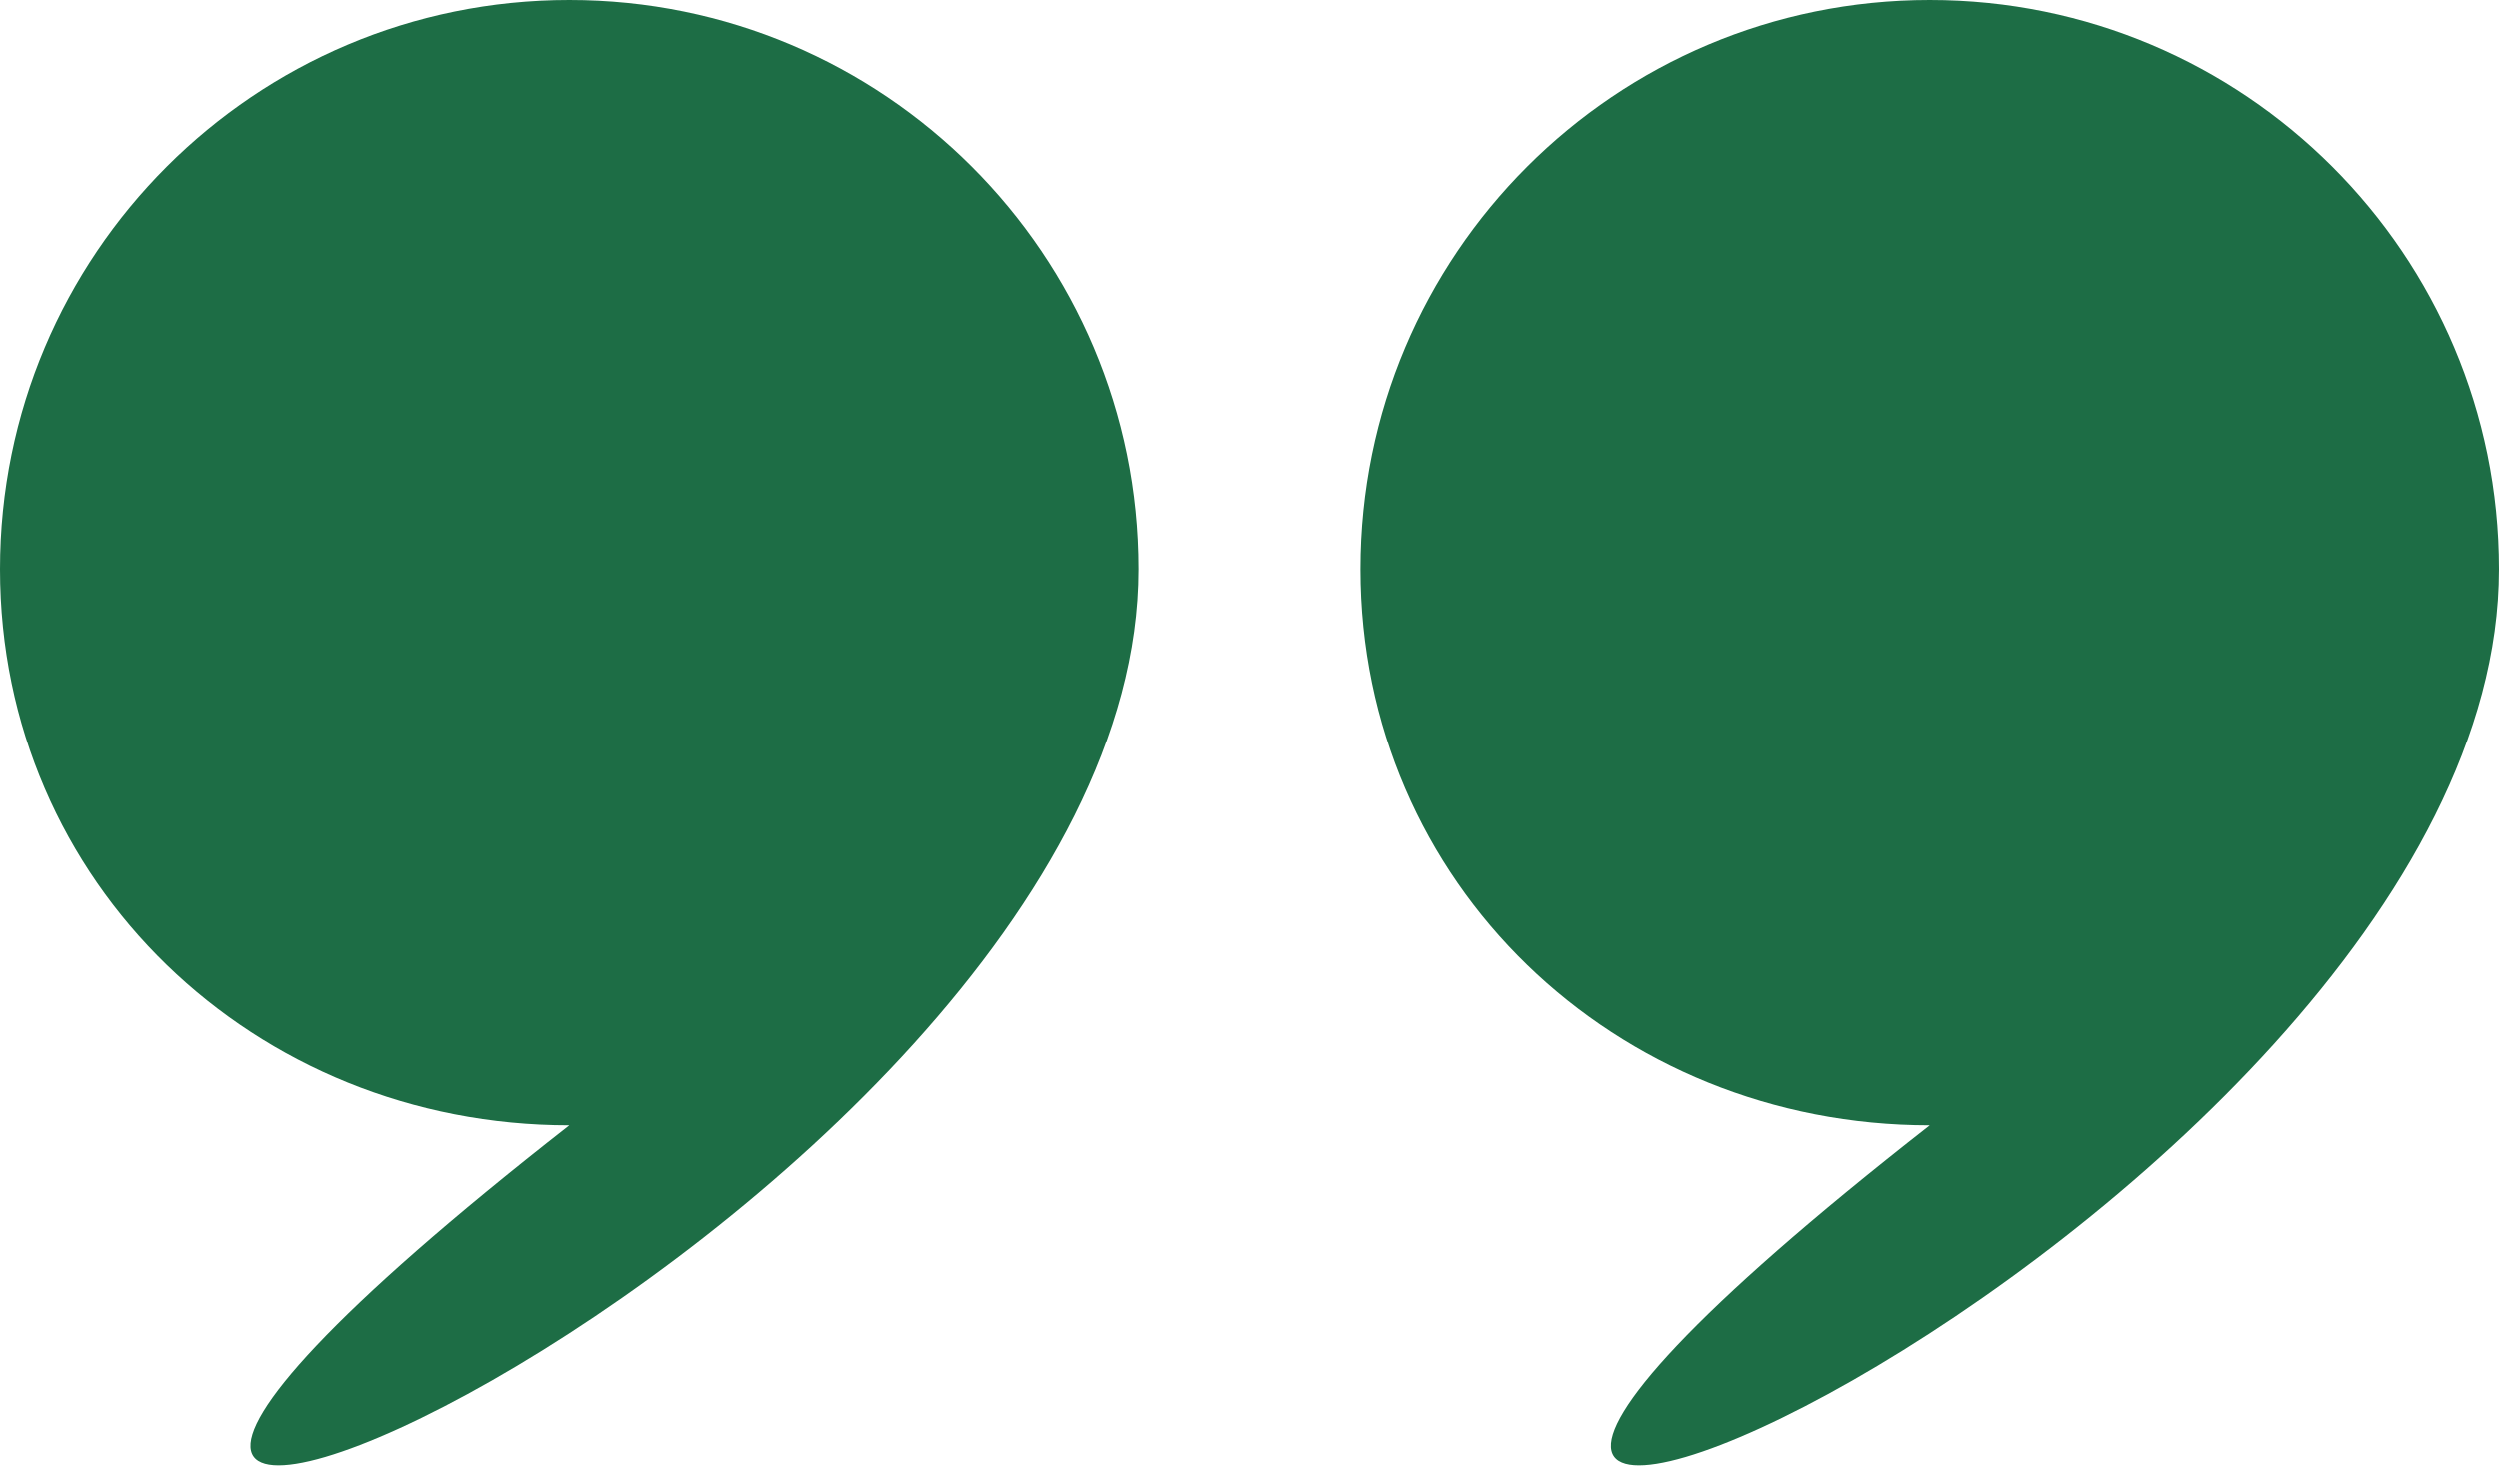 <svg width="101" height="60" viewBox="0 0 101 60" fill="none" xmlns="http://www.w3.org/2000/svg">
<path d="M46 23C46 50 -16 76 23 45.5C10.297 45.5 0 35.703 0 23C0 10.297 10.297 0 23 0C35.703 0 46 10.297 46 23Z" fill="#1D6D45"/>
<path d="M101 23C101 50 39 76 78 45.5C65.297 45.5 55 35.703 55 23C55 10.297 65.297 0 78 0C90.703 0 101 10.297 101 23Z" fill="#1D6D45"/>
</svg>

